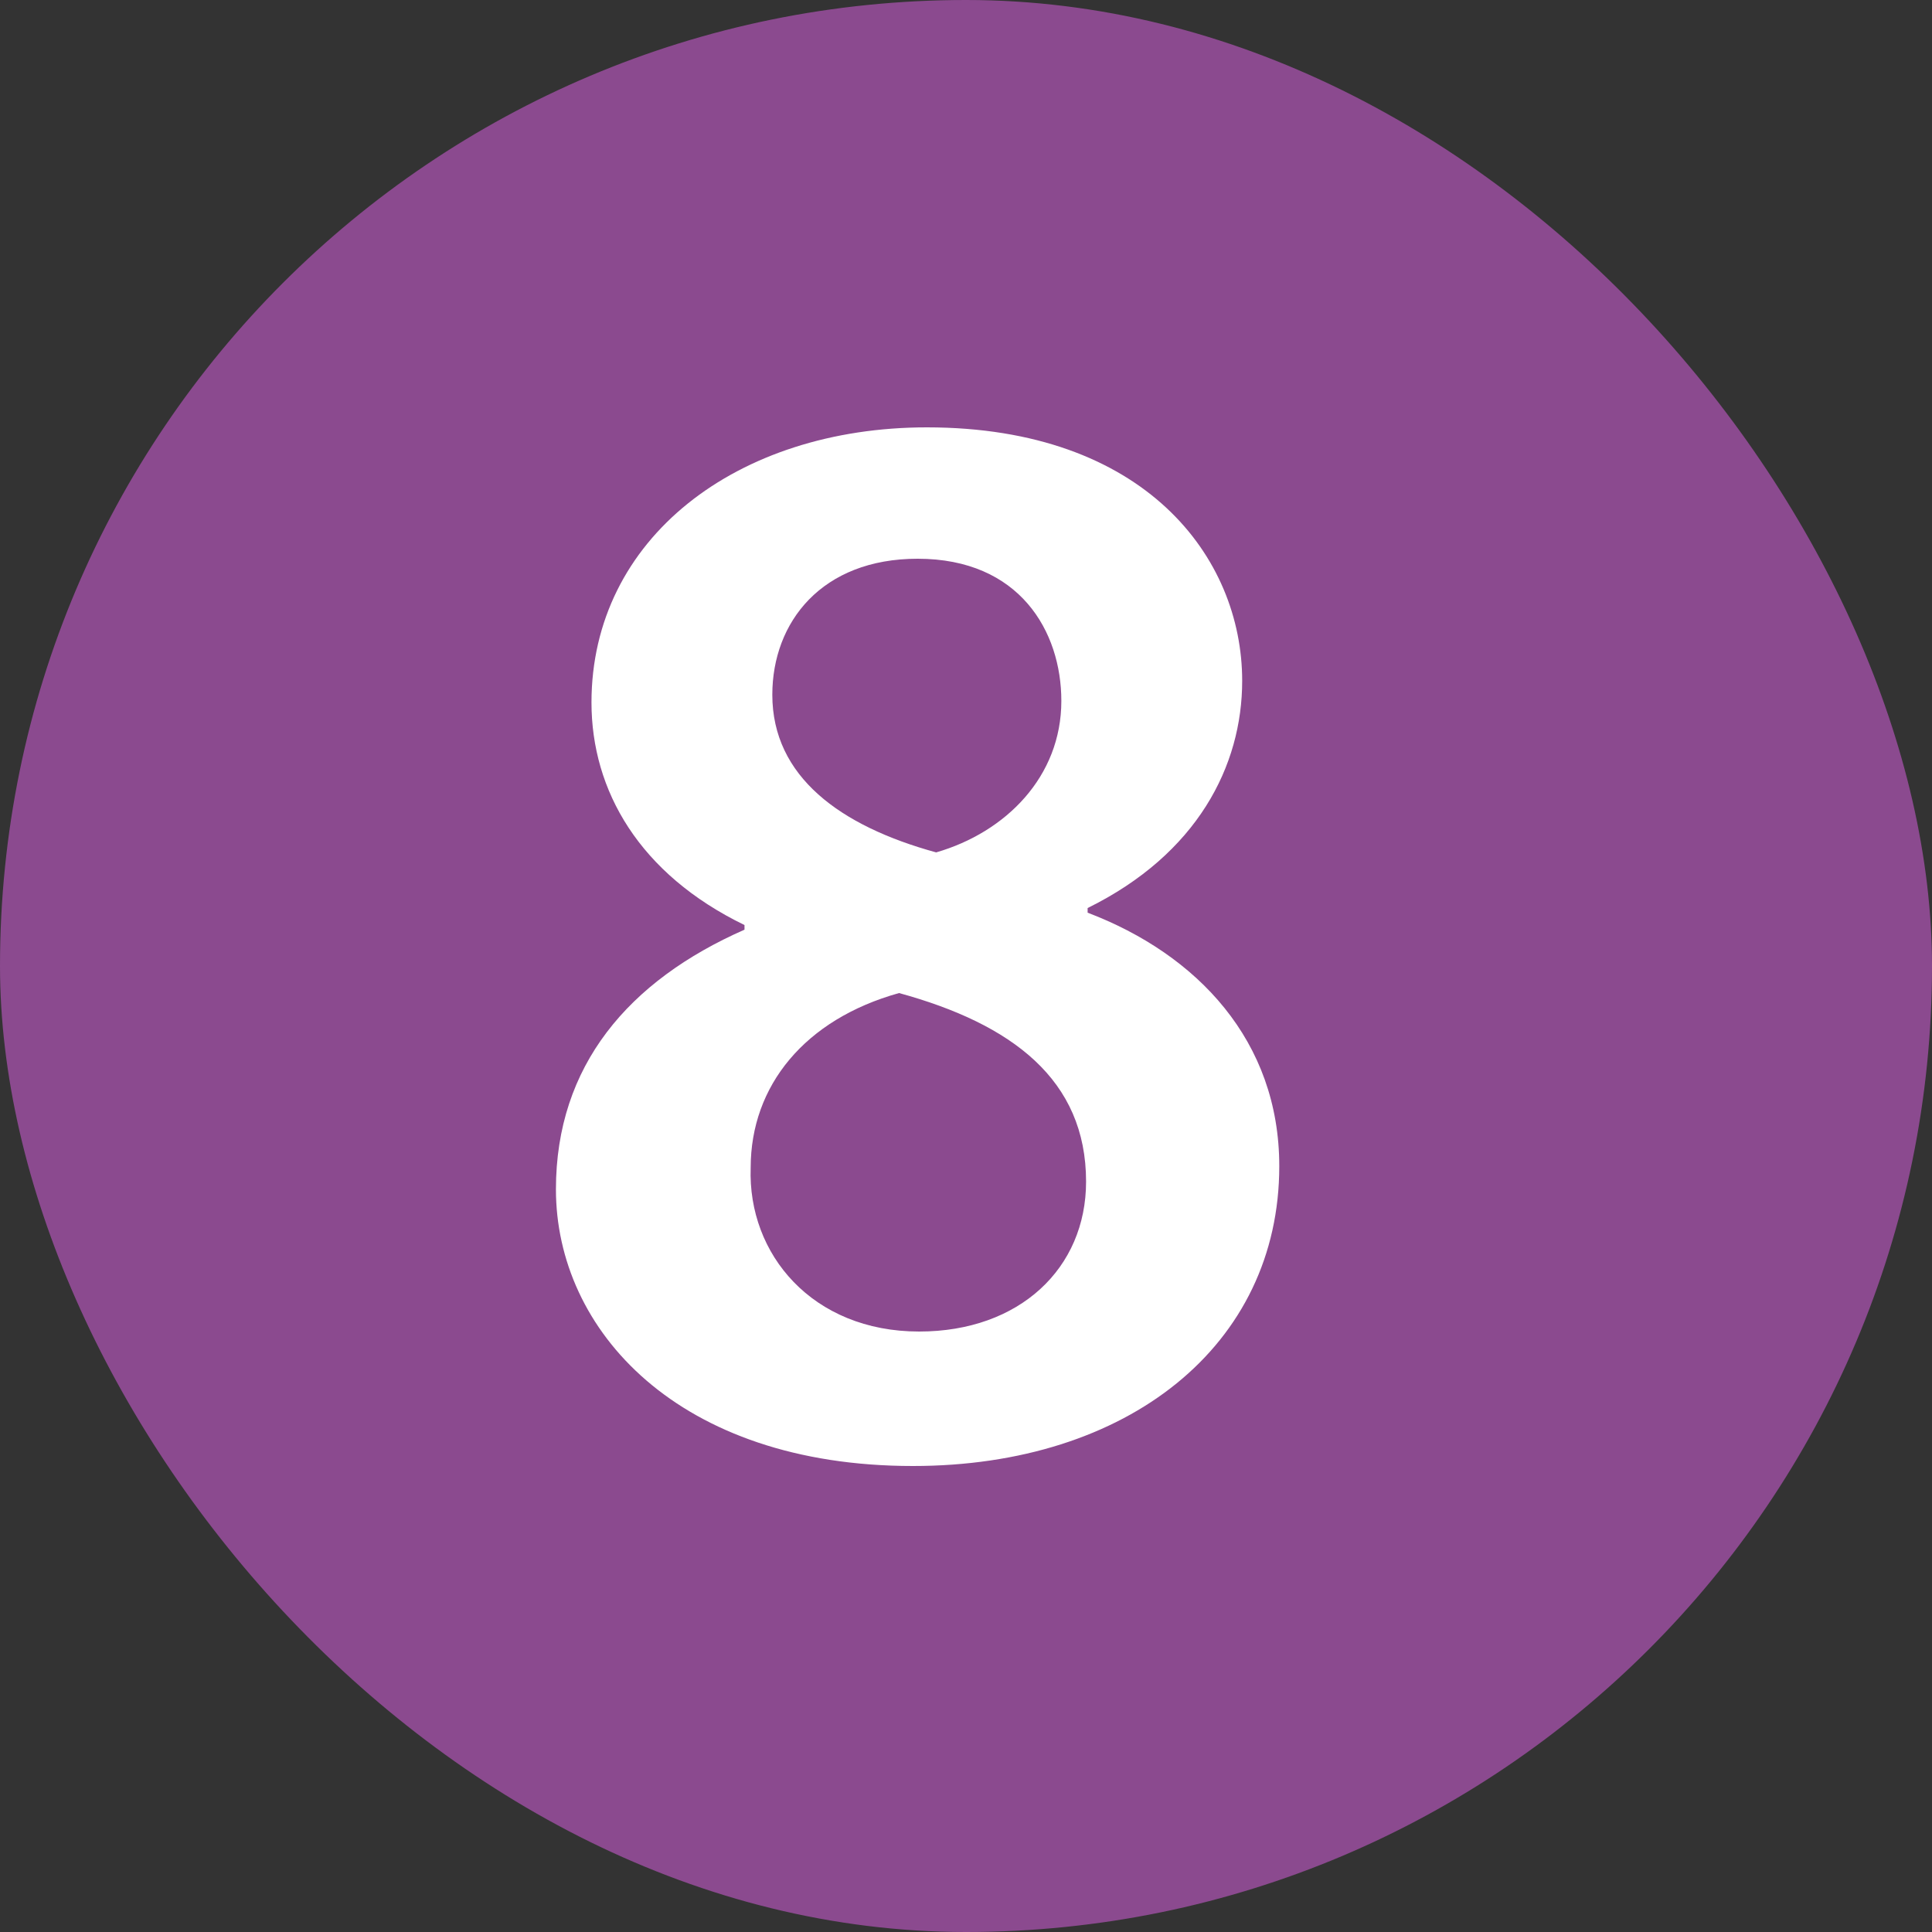 <?xml version="1.0" encoding="UTF-8"?> <svg xmlns="http://www.w3.org/2000/svg" width="20" height="20" viewBox="0 0 20 20" fill="none"><rect x="0" y="0" width="20" height="20" fill="#333333" stroke="none"/><rect width="20" height="20" rx="10" fill="#8B4A8F"></rect><path d="M7.707 9.624V9.576C6.619 9.048 6.123 8.184 6.123 7.272C6.123 5.576 7.627 4.424 9.595 4.424C11.851 4.424 12.859 5.768 12.859 7.048C12.859 7.928 12.395 8.84 11.259 9.4V9.448C12.395 9.88 13.243 10.776 13.243 12.072C13.243 13.928 11.675 15.176 9.451 15.176C7.019 15.176 5.755 13.768 5.755 12.312C5.755 11.032 6.507 10.152 7.707 9.624ZM9.515 13.784C10.555 13.784 11.243 13.128 11.243 12.232C11.243 11.176 10.475 10.6 9.307 10.28C8.331 10.552 7.771 11.24 7.771 12.088C7.739 12.984 8.411 13.784 9.515 13.784ZM9.499 5.784C8.507 5.784 7.995 6.44 7.995 7.192C7.995 8.04 8.699 8.552 9.691 8.824C10.411 8.616 10.987 8.04 10.987 7.256C10.987 6.536 10.555 5.784 9.499 5.784Z" fill="white"></path></svg> 